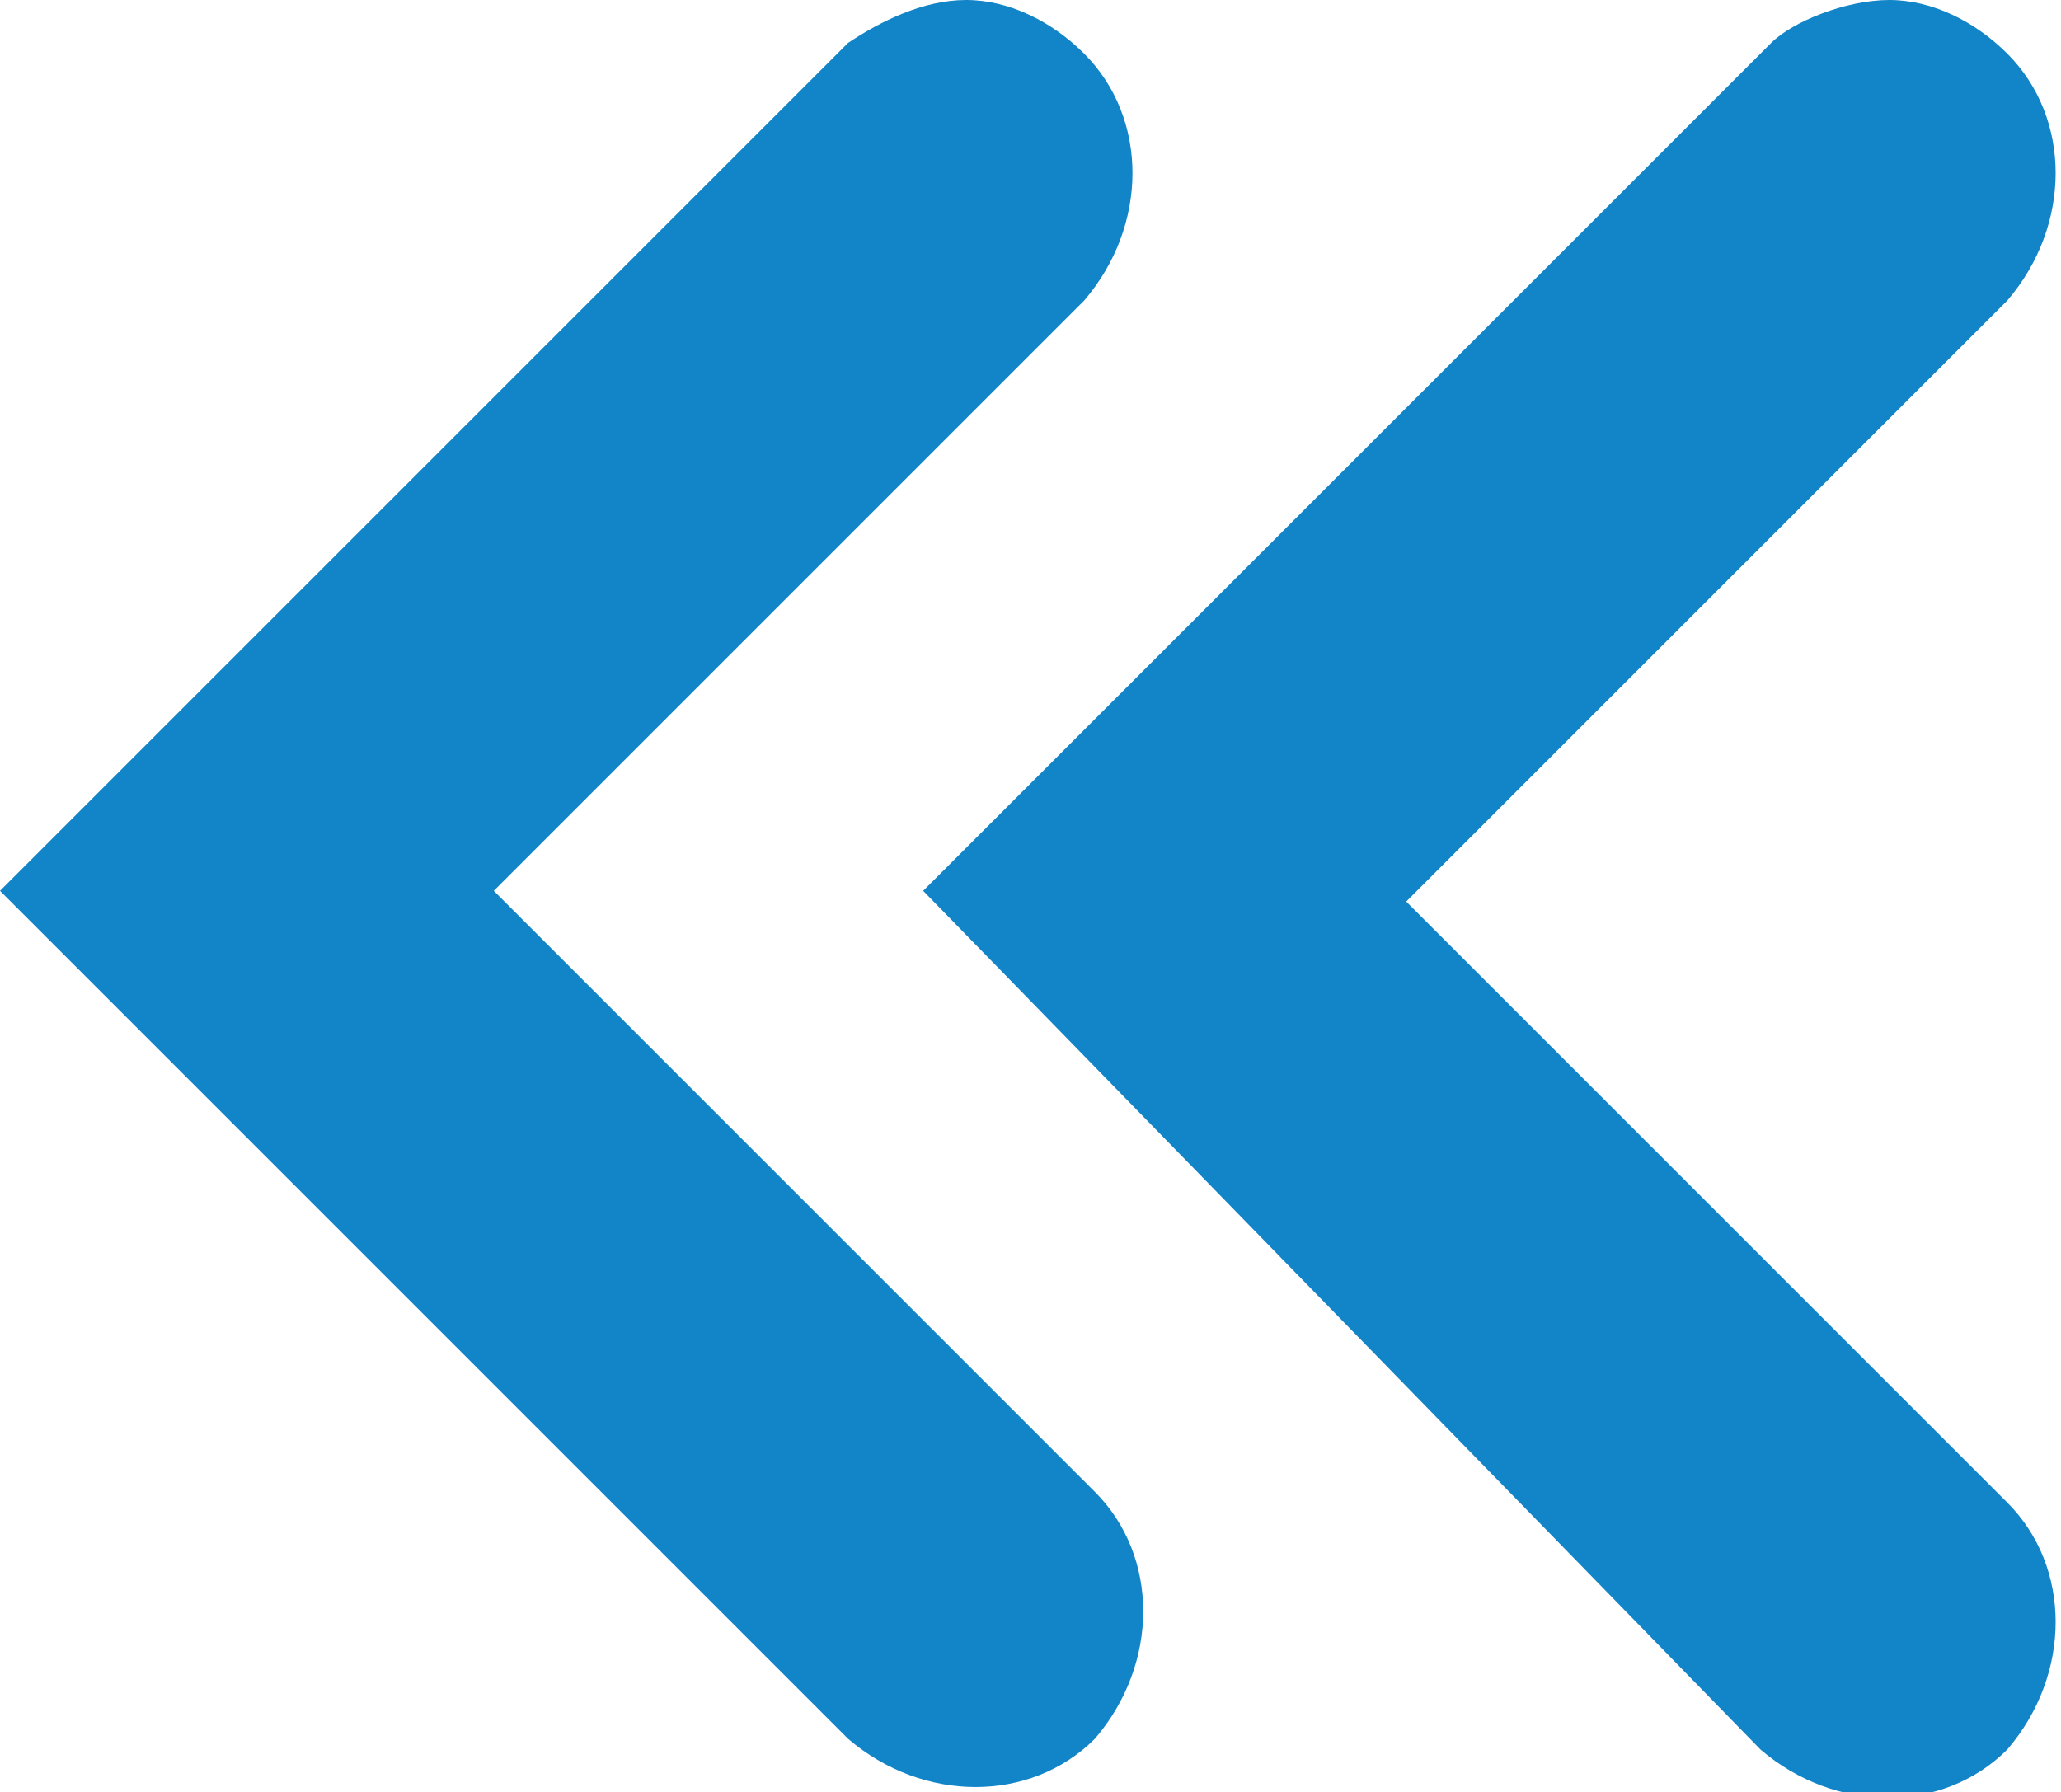 <?xml version="1.0" encoding="utf-8"?>
<!-- Generator: Adobe Illustrator 25.2.1, SVG Export Plug-In . SVG Version: 6.00 Build 0)  -->
<svg version="1.1" id="Layer_1" xmlns="http://www.w3.org/2000/svg" xmlns:xlink="http://www.w3.org/1999/xlink" x="0px" y="0px"
	 viewBox="0 0 19.2 16.7" style="enable-background:new 0 0 19.2 16.7;" xml:space="preserve">
<style type="text/css">
	.st0{fill:#1285C8;}
</style>
<g>
	<path class="st0" d="M9,0c0.4,0,0.8,0.2,1.1,0.5c0.6,0.6,0.6,1.6,0,2.3L4.6,8.3l5.6,5.6c0.6,0.6,0.6,1.6,0,2.3
		c-0.6,0.6-1.6,0.6-2.3,0L0,8.3l7.9-7.9C8.2,0.2,8.6,0,9,0z"/>
	<path class="st0" d="M17.6,0c0.4,0,0.8,0.2,1.1,0.5c0.6,0.6,0.6,1.6,0,2.3l-5.6,5.6l5.6,5.6c0.6,0.6,0.6,1.6,0,2.3
		c-0.6,0.6-1.6,0.6-2.3,0L8.6,8.3l7.9-7.9C16.7,0.2,17.2,0,17.6,0z"/>
</g>
</svg>
